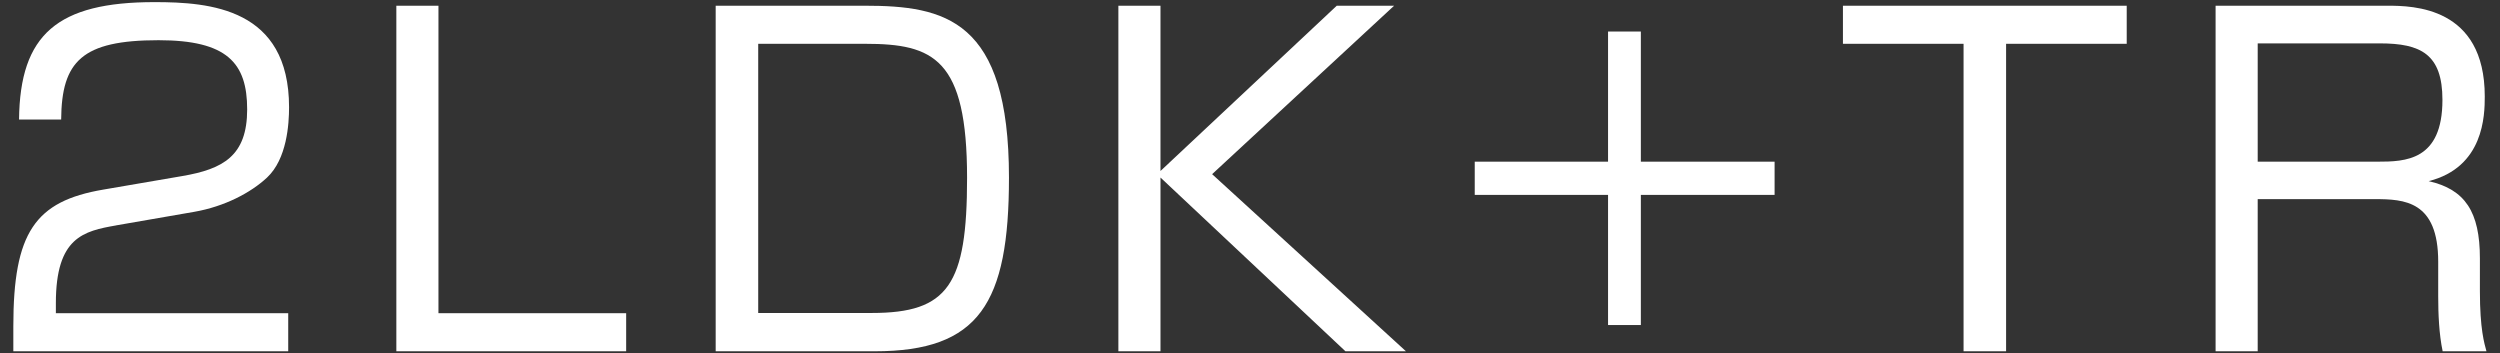 <?xml version="1.0" encoding="UTF-8"?>
<svg id="_レイヤー_1" xmlns="http://www.w3.org/2000/svg" viewBox="0 0 118.14 16.7">
  <rect x="0" y="0" width="118.14" height="16.7" fill="#333333" stroke="none"/>
  <defs>
    <style>
      .cls-1 {
        fill: #fff;
      }
    </style>
  </defs>
  <path class="cls-1" d="M5.5,10.65c-1.55.27-2.86.56-2.86,3.67v.48h10.98v1.8H.63v-1.18c0-4.43,1.02-5.91,4.25-6.46l3.73-.64c1.93-.33,3.07-.95,3.07-3.15s-.95-3.27-4.19-3.27c-3.61,0-4.58.99-4.6,3.75H.9C.94,1.62,2.72.1,7.3.1c2.63,0,6.36.29,6.36,4.97,0,.79-.1,2.44-1.04,3.32-.77.72-2.01,1.37-3.44,1.62l-3.69.64Z"/>
  <path class="cls-1" d="M20.72.27v14.53h8.87v1.8h-10.86V.27h1.99Z"/>
  <path class="cls-1" d="M40.86.27c3.79,0,6.82.64,6.82,8.12,0,5.95-1.41,8.21-6.34,8.21h-7.52V.27h7.04ZM35.83,2.07v12.72h5.37c3.61,0,4.5-1.33,4.5-6.38,0-5.64-1.58-6.34-4.81-6.34h-5.06Z"/>
  <path class="cls-1" d="M63.17.27h2.71l-8.6,7.96,9.16,8.37h-2.86l-8.74-8.21v8.21h-1.99V.27h1.99v7.81L63.17.27Z"/>
  <path class="cls-1" d="M75.99,7.65V1.49h1.55v6.15h6.32v1.57h-6.32v6.15h-1.55v-6.15h-6.3v-1.57h6.3Z"/>
  <path class="cls-1" d="M94.8,2.07v14.53h-2.01V2.07h-5.7V.27h13.41v1.8h-5.7Z"/>
  <path class="cls-1" d="M112.82.27c1.2,0,4.6.04,4.6,4.29,0,.89-.04,3.34-2.65,4,1.72.39,2.42,1.45,2.42,3.65v1.55c0,1.8.21,2.47.31,2.84h-2.07c-.17-.81-.21-1.76-.21-2.59v-1.64c0-2.88-1.6-2.96-3-2.96h-5.53v7.19h-1.99V.27h8.12ZM106.69,2.05v5.59h5.66c1.31,0,3.07-.04,3.07-2.92,0-2.16-1.02-2.67-2.96-2.67h-5.76Z"/>
</svg>
